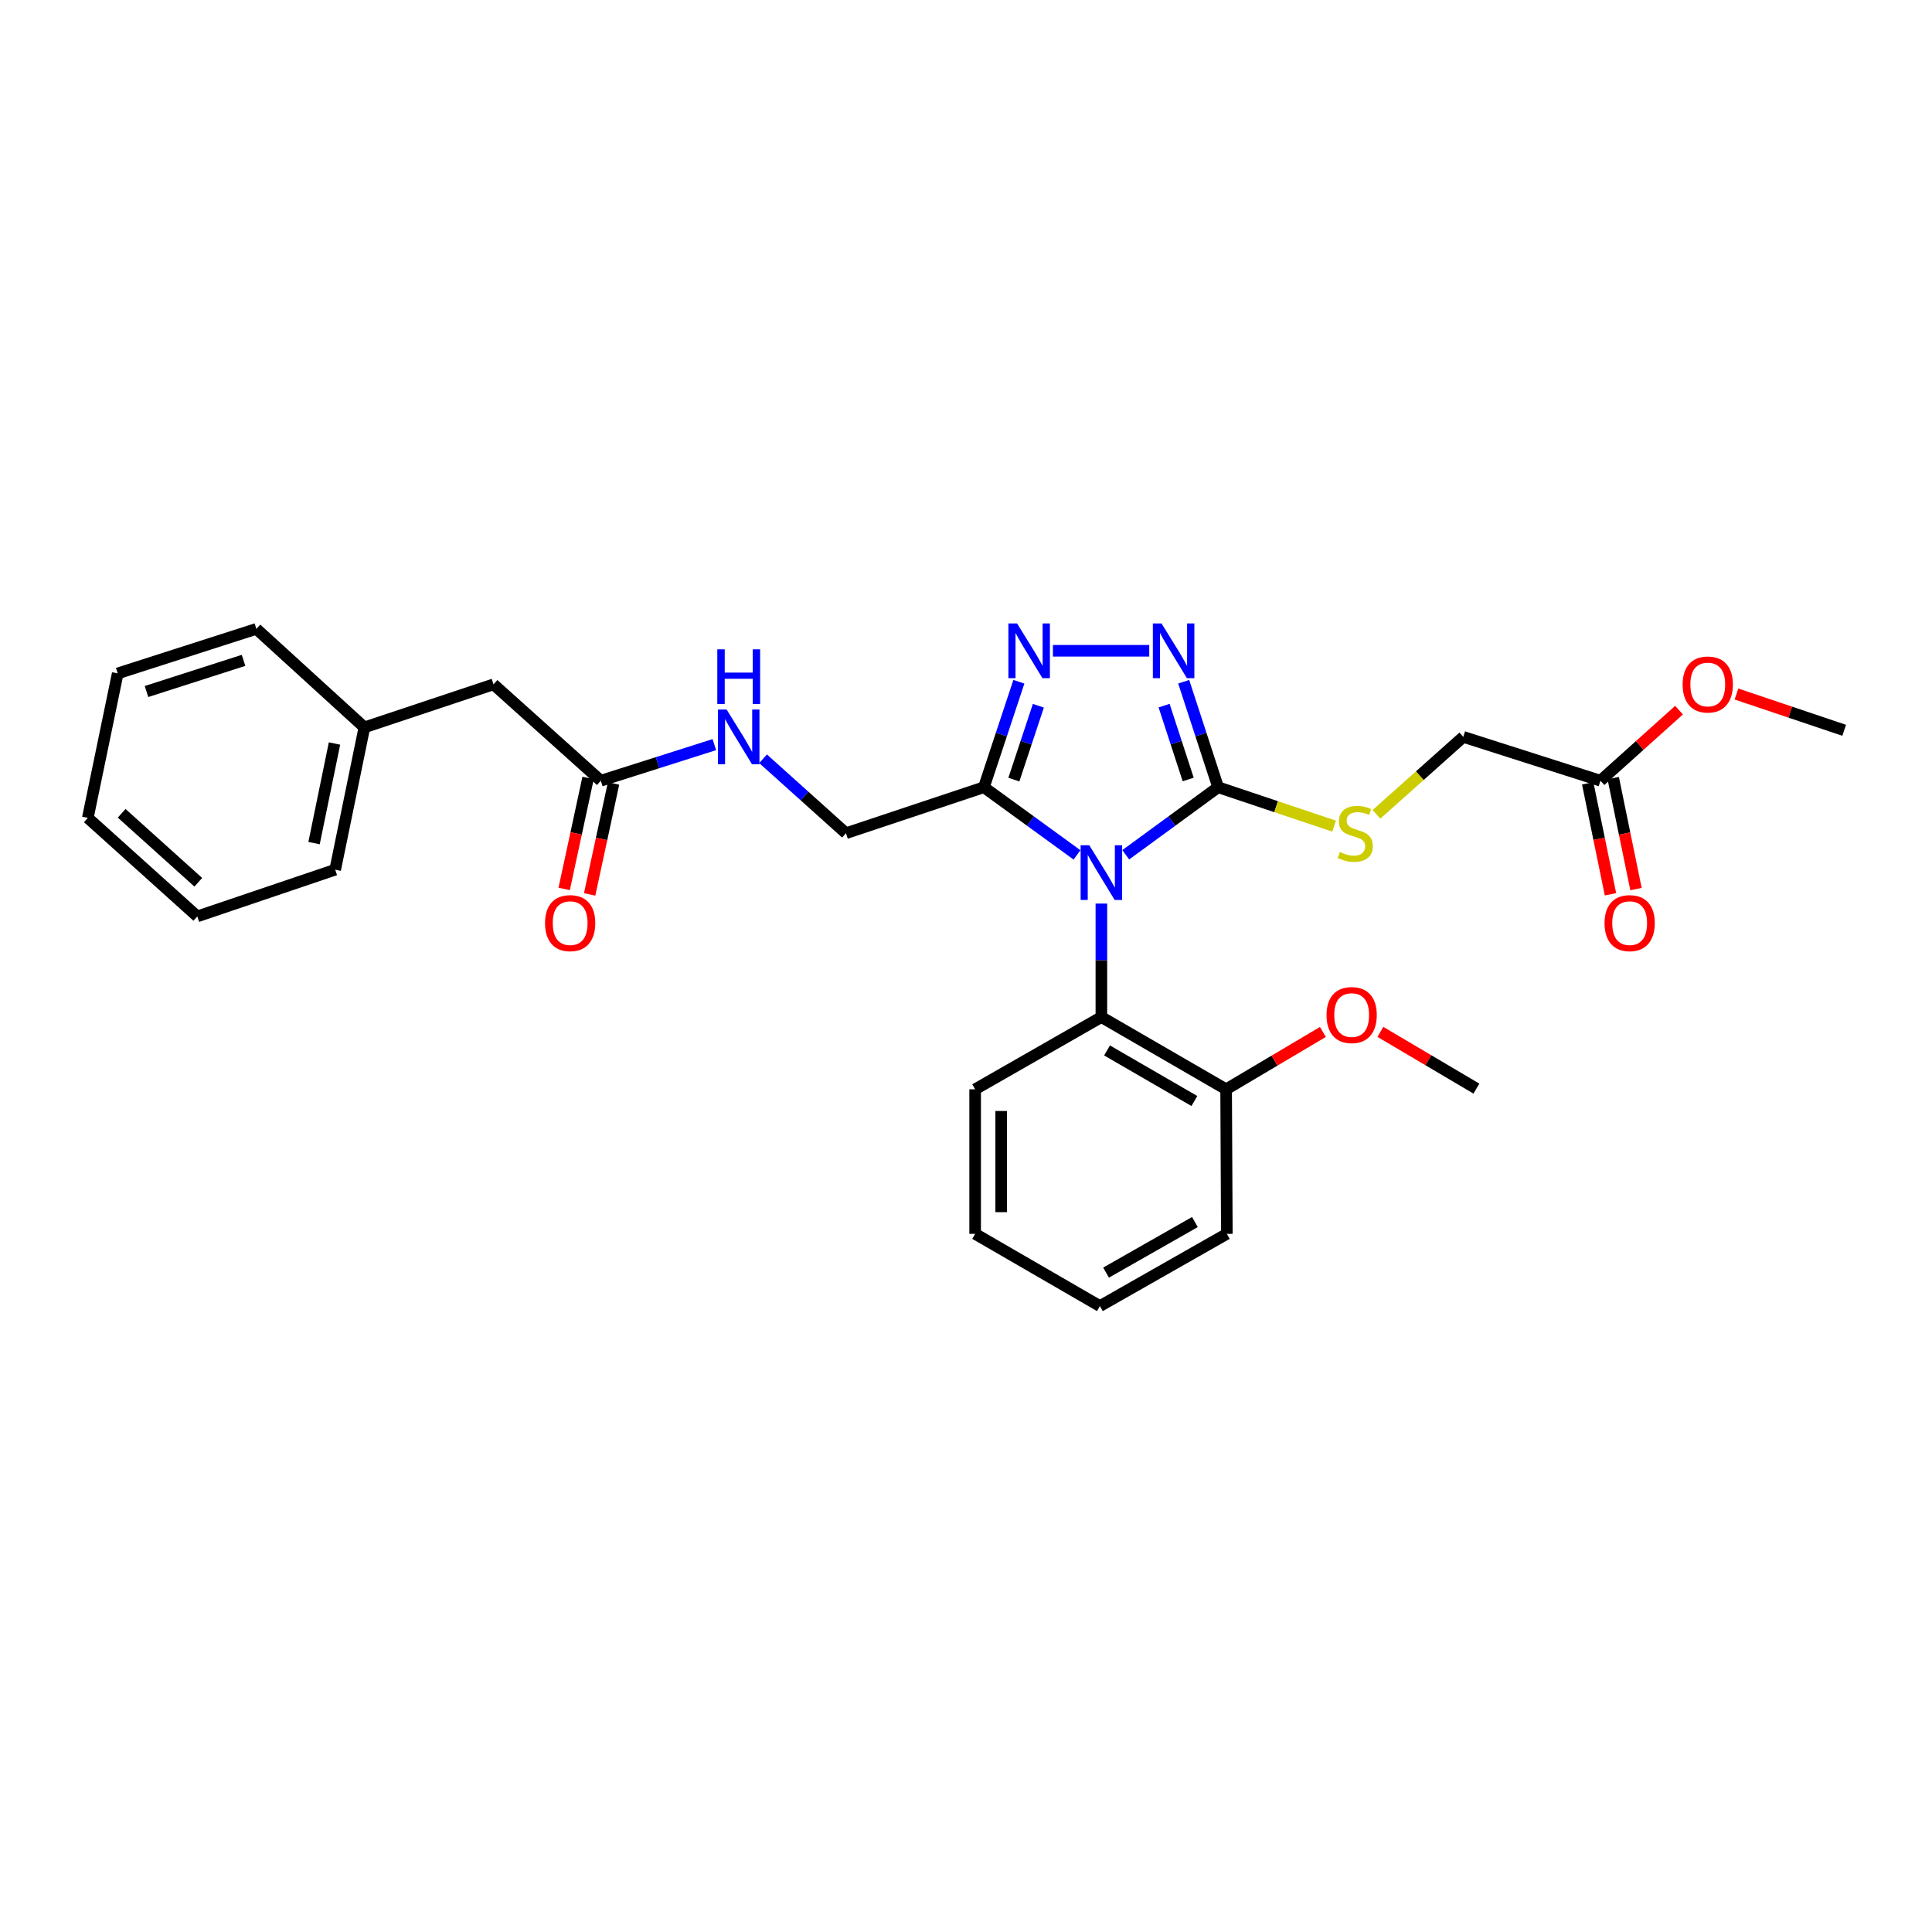 <?xml version='1.0' encoding='iso-8859-1'?>
<svg version='1.1' baseProfile='full'
              xmlns='http://www.w3.org/2000/svg'
                      xmlns:rdkit='http://www.rdkit.org/xml'
                      xmlns:xlink='http://www.w3.org/1999/xlink'
                  xml:space='preserve'
width='1000px' height='1000px' viewBox='0 0 1000 1000'>
<!-- END OF HEADER -->
<rect style='opacity:1.0;fill:#FFFFFF;stroke:none' width='1000' height='1000' x='0' y='0'> </rect>
<path class='bond-0' d='M 582.682,442.436 L 606.589,424.954' style='fill:none;fill-rule:evenodd;stroke:#0000FF;stroke-width:6px;stroke-linecap:butt;stroke-linejoin:miter;stroke-opacity:1' />
<path class='bond-0' d='M 606.589,424.954 L 630.495,407.472' style='fill:none;fill-rule:evenodd;stroke:#000000;stroke-width:6px;stroke-linecap:butt;stroke-linejoin:miter;stroke-opacity:1' />
<path class='bond-1' d='M 557.451,442.489 L 533.358,424.98' style='fill:none;fill-rule:evenodd;stroke:#0000FF;stroke-width:6px;stroke-linecap:butt;stroke-linejoin:miter;stroke-opacity:1' />
<path class='bond-1' d='M 533.358,424.98 L 509.264,407.472' style='fill:none;fill-rule:evenodd;stroke:#000000;stroke-width:6px;stroke-linecap:butt;stroke-linejoin:miter;stroke-opacity:1' />
<path class='bond-4' d='M 570.071,467.688 L 570.071,497.061' style='fill:none;fill-rule:evenodd;stroke:#0000FF;stroke-width:6px;stroke-linecap:butt;stroke-linejoin:miter;stroke-opacity:1' />
<path class='bond-4' d='M 570.071,497.061 L 570.071,526.433' style='fill:none;fill-rule:evenodd;stroke:#000000;stroke-width:6px;stroke-linecap:butt;stroke-linejoin:miter;stroke-opacity:1' />
<path class='bond-2' d='M 630.495,407.472 L 621.589,380.168' style='fill:none;fill-rule:evenodd;stroke:#000000;stroke-width:6px;stroke-linecap:butt;stroke-linejoin:miter;stroke-opacity:1' />
<path class='bond-2' d='M 621.589,380.168 L 612.682,352.864' style='fill:none;fill-rule:evenodd;stroke:#0000FF;stroke-width:6px;stroke-linecap:butt;stroke-linejoin:miter;stroke-opacity:1' />
<path class='bond-2' d='M 615.007,403.461 L 608.772,384.348' style='fill:none;fill-rule:evenodd;stroke:#000000;stroke-width:6px;stroke-linecap:butt;stroke-linejoin:miter;stroke-opacity:1' />
<path class='bond-2' d='M 608.772,384.348 L 602.538,365.236' style='fill:none;fill-rule:evenodd;stroke:#0000FF;stroke-width:6px;stroke-linecap:butt;stroke-linejoin:miter;stroke-opacity:1' />
<path class='bond-5' d='M 630.495,407.472 L 660.519,417.54' style='fill:none;fill-rule:evenodd;stroke:#000000;stroke-width:6px;stroke-linecap:butt;stroke-linejoin:miter;stroke-opacity:1' />
<path class='bond-5' d='M 660.519,417.54 L 690.542,427.608' style='fill:none;fill-rule:evenodd;stroke:#CCCC00;stroke-width:6px;stroke-linecap:butt;stroke-linejoin:miter;stroke-opacity:1' />
<path class='bond-3' d='M 509.264,407.472 L 518.318,380.169' style='fill:none;fill-rule:evenodd;stroke:#000000;stroke-width:6px;stroke-linecap:butt;stroke-linejoin:miter;stroke-opacity:1' />
<path class='bond-3' d='M 518.318,380.169 L 527.371,352.867' style='fill:none;fill-rule:evenodd;stroke:#0000FF;stroke-width:6px;stroke-linecap:butt;stroke-linejoin:miter;stroke-opacity:1' />
<path class='bond-3' d='M 524.776,403.524 L 531.114,384.412' style='fill:none;fill-rule:evenodd;stroke:#000000;stroke-width:6px;stroke-linecap:butt;stroke-linejoin:miter;stroke-opacity:1' />
<path class='bond-3' d='M 531.114,384.412 L 537.451,365.301' style='fill:none;fill-rule:evenodd;stroke:#0000FF;stroke-width:6px;stroke-linecap:butt;stroke-linejoin:miter;stroke-opacity:1' />
<path class='bond-7' d='M 509.264,407.472 L 437.868,431.28' style='fill:none;fill-rule:evenodd;stroke:#000000;stroke-width:6px;stroke-linecap:butt;stroke-linejoin:miter;stroke-opacity:1' />
<path class='bond-29' d='M 594.848,336.847 L 544.978,336.847' style='fill:none;fill-rule:evenodd;stroke:#0000FF;stroke-width:6px;stroke-linecap:butt;stroke-linejoin:miter;stroke-opacity:1' />
<path class='bond-10' d='M 570.071,526.433 L 634.644,563.82' style='fill:none;fill-rule:evenodd;stroke:#000000;stroke-width:6px;stroke-linecap:butt;stroke-linejoin:miter;stroke-opacity:1' />
<path class='bond-10' d='M 573.002,543.708 L 618.203,569.878' style='fill:none;fill-rule:evenodd;stroke:#000000;stroke-width:6px;stroke-linecap:butt;stroke-linejoin:miter;stroke-opacity:1' />
<path class='bond-18' d='M 570.071,526.433 L 504.733,563.82' style='fill:none;fill-rule:evenodd;stroke:#000000;stroke-width:6px;stroke-linecap:butt;stroke-linejoin:miter;stroke-opacity:1' />
<path class='bond-13' d='M 712.447,421.508 L 734.917,401.458' style='fill:none;fill-rule:evenodd;stroke:#CCCC00;stroke-width:6px;stroke-linecap:butt;stroke-linejoin:miter;stroke-opacity:1' />
<path class='bond-13' d='M 734.917,401.458 L 757.388,381.409' style='fill:none;fill-rule:evenodd;stroke:#000000;stroke-width:6px;stroke-linecap:butt;stroke-linejoin:miter;stroke-opacity:1' />
<path class='bond-6' d='M 310.983,404.094 L 340.364,394.756' style='fill:none;fill-rule:evenodd;stroke:#000000;stroke-width:6px;stroke-linecap:butt;stroke-linejoin:miter;stroke-opacity:1' />
<path class='bond-6' d='M 340.364,394.756 L 369.745,385.417' style='fill:none;fill-rule:evenodd;stroke:#0000FF;stroke-width:6px;stroke-linecap:butt;stroke-linejoin:miter;stroke-opacity:1' />
<path class='bond-11' d='M 304.394,402.674 L 298.205,431.39' style='fill:none;fill-rule:evenodd;stroke:#000000;stroke-width:6px;stroke-linecap:butt;stroke-linejoin:miter;stroke-opacity:1' />
<path class='bond-11' d='M 298.205,431.39 L 292.016,460.106' style='fill:none;fill-rule:evenodd;stroke:#FF0000;stroke-width:6px;stroke-linecap:butt;stroke-linejoin:miter;stroke-opacity:1' />
<path class='bond-11' d='M 317.572,405.514 L 311.383,434.23' style='fill:none;fill-rule:evenodd;stroke:#000000;stroke-width:6px;stroke-linecap:butt;stroke-linejoin:miter;stroke-opacity:1' />
<path class='bond-11' d='M 311.383,434.23 L 305.194,462.947' style='fill:none;fill-rule:evenodd;stroke:#FF0000;stroke-width:6px;stroke-linecap:butt;stroke-linejoin:miter;stroke-opacity:1' />
<path class='bond-14' d='M 310.983,404.094 L 255.442,354.215' style='fill:none;fill-rule:evenodd;stroke:#000000;stroke-width:6px;stroke-linecap:butt;stroke-linejoin:miter;stroke-opacity:1' />
<path class='bond-9' d='M 437.868,431.28 L 416.415,412.007' style='fill:none;fill-rule:evenodd;stroke:#000000;stroke-width:6px;stroke-linecap:butt;stroke-linejoin:miter;stroke-opacity:1' />
<path class='bond-9' d='M 416.415,412.007 L 394.962,392.734' style='fill:none;fill-rule:evenodd;stroke:#0000FF;stroke-width:6px;stroke-linecap:butt;stroke-linejoin:miter;stroke-opacity:1' />
<path class='bond-8' d='M 828.394,404.094 L 757.388,381.409' style='fill:none;fill-rule:evenodd;stroke:#000000;stroke-width:6px;stroke-linecap:butt;stroke-linejoin:miter;stroke-opacity:1' />
<path class='bond-12' d='M 821.792,405.449 L 827.686,434.167' style='fill:none;fill-rule:evenodd;stroke:#000000;stroke-width:6px;stroke-linecap:butt;stroke-linejoin:miter;stroke-opacity:1' />
<path class='bond-12' d='M 827.686,434.167 L 833.58,462.886' style='fill:none;fill-rule:evenodd;stroke:#FF0000;stroke-width:6px;stroke-linecap:butt;stroke-linejoin:miter;stroke-opacity:1' />
<path class='bond-12' d='M 834.997,402.739 L 840.891,431.457' style='fill:none;fill-rule:evenodd;stroke:#000000;stroke-width:6px;stroke-linecap:butt;stroke-linejoin:miter;stroke-opacity:1' />
<path class='bond-12' d='M 840.891,431.457 L 846.786,460.175' style='fill:none;fill-rule:evenodd;stroke:#FF0000;stroke-width:6px;stroke-linecap:butt;stroke-linejoin:miter;stroke-opacity:1' />
<path class='bond-15' d='M 828.394,404.094 L 848.732,385.83' style='fill:none;fill-rule:evenodd;stroke:#000000;stroke-width:6px;stroke-linecap:butt;stroke-linejoin:miter;stroke-opacity:1' />
<path class='bond-15' d='M 848.732,385.83 L 869.069,367.565' style='fill:none;fill-rule:evenodd;stroke:#FF0000;stroke-width:6px;stroke-linecap:butt;stroke-linejoin:miter;stroke-opacity:1' />
<path class='bond-17' d='M 634.644,563.82 L 659.685,548.977' style='fill:none;fill-rule:evenodd;stroke:#000000;stroke-width:6px;stroke-linecap:butt;stroke-linejoin:miter;stroke-opacity:1' />
<path class='bond-17' d='M 659.685,548.977 L 684.726,534.134' style='fill:none;fill-rule:evenodd;stroke:#FF0000;stroke-width:6px;stroke-linecap:butt;stroke-linejoin:miter;stroke-opacity:1' />
<path class='bond-19' d='M 634.644,563.82 L 635.011,638.639' style='fill:none;fill-rule:evenodd;stroke:#000000;stroke-width:6px;stroke-linecap:butt;stroke-linejoin:miter;stroke-opacity:1' />
<path class='bond-16' d='M 255.442,354.215 L 188.607,376.503' style='fill:none;fill-rule:evenodd;stroke:#000000;stroke-width:6px;stroke-linecap:butt;stroke-linejoin:miter;stroke-opacity:1' />
<path class='bond-20' d='M 898.798,359.223 L 926.672,368.616' style='fill:none;fill-rule:evenodd;stroke:#FF0000;stroke-width:6px;stroke-linecap:butt;stroke-linejoin:miter;stroke-opacity:1' />
<path class='bond-20' d='M 926.672,368.616 L 954.545,378.008' style='fill:none;fill-rule:evenodd;stroke:#000000;stroke-width:6px;stroke-linecap:butt;stroke-linejoin:miter;stroke-opacity:1' />
<path class='bond-21' d='M 188.607,376.503 L 173.493,450.154' style='fill:none;fill-rule:evenodd;stroke:#000000;stroke-width:6px;stroke-linecap:butt;stroke-linejoin:miter;stroke-opacity:1' />
<path class='bond-21' d='M 173.134,384.841 L 162.554,436.396' style='fill:none;fill-rule:evenodd;stroke:#000000;stroke-width:6px;stroke-linecap:butt;stroke-linejoin:miter;stroke-opacity:1' />
<path class='bond-22' d='M 188.607,376.503 L 132.698,325.508' style='fill:none;fill-rule:evenodd;stroke:#000000;stroke-width:6px;stroke-linecap:butt;stroke-linejoin:miter;stroke-opacity:1' />
<path class='bond-23' d='M 714.49,534.1 L 739.339,548.784' style='fill:none;fill-rule:evenodd;stroke:#FF0000;stroke-width:6px;stroke-linecap:butt;stroke-linejoin:miter;stroke-opacity:1' />
<path class='bond-23' d='M 739.339,548.784 L 764.188,563.468' style='fill:none;fill-rule:evenodd;stroke:#000000;stroke-width:6px;stroke-linecap:butt;stroke-linejoin:miter;stroke-opacity:1' />
<path class='bond-24' d='M 504.733,563.82 L 504.733,638.639' style='fill:none;fill-rule:evenodd;stroke:#000000;stroke-width:6px;stroke-linecap:butt;stroke-linejoin:miter;stroke-opacity:1' />
<path class='bond-24' d='M 518.214,575.043 L 518.214,627.416' style='fill:none;fill-rule:evenodd;stroke:#000000;stroke-width:6px;stroke-linecap:butt;stroke-linejoin:miter;stroke-opacity:1' />
<path class='bond-30' d='M 635.011,638.639 L 569.307,676.026' style='fill:none;fill-rule:evenodd;stroke:#000000;stroke-width:6px;stroke-linecap:butt;stroke-linejoin:miter;stroke-opacity:1' />
<path class='bond-30' d='M 618.488,632.53 L 572.495,658.701' style='fill:none;fill-rule:evenodd;stroke:#000000;stroke-width:6px;stroke-linecap:butt;stroke-linejoin:miter;stroke-opacity:1' />
<path class='bond-26' d='M 173.493,450.154 L 102.119,474.329' style='fill:none;fill-rule:evenodd;stroke:#000000;stroke-width:6px;stroke-linecap:butt;stroke-linejoin:miter;stroke-opacity:1' />
<path class='bond-27' d='M 132.698,325.508 L 60.935,348.553' style='fill:none;fill-rule:evenodd;stroke:#000000;stroke-width:6px;stroke-linecap:butt;stroke-linejoin:miter;stroke-opacity:1' />
<path class='bond-27' d='M 126.056,341.8 L 75.821,357.931' style='fill:none;fill-rule:evenodd;stroke:#000000;stroke-width:6px;stroke-linecap:butt;stroke-linejoin:miter;stroke-opacity:1' />
<path class='bond-25' d='M 504.733,638.639 L 569.307,676.026' style='fill:none;fill-rule:evenodd;stroke:#000000;stroke-width:6px;stroke-linecap:butt;stroke-linejoin:miter;stroke-opacity:1' />
<path class='bond-31' d='M 102.119,474.329 L 45.455,423.334' style='fill:none;fill-rule:evenodd;stroke:#000000;stroke-width:6px;stroke-linecap:butt;stroke-linejoin:miter;stroke-opacity:1' />
<path class='bond-31' d='M 102.637,456.66 L 62.972,420.963' style='fill:none;fill-rule:evenodd;stroke:#000000;stroke-width:6px;stroke-linecap:butt;stroke-linejoin:miter;stroke-opacity:1' />
<path class='bond-28' d='M 60.935,348.553 L 45.455,423.334' style='fill:none;fill-rule:evenodd;stroke:#000000;stroke-width:6px;stroke-linecap:butt;stroke-linejoin:miter;stroke-opacity:1' />
<path  class='atom-0' d='M 563.811 437.499
L 573.091 452.499
Q 574.011 453.979, 575.491 456.659
Q 576.971 459.339, 577.051 459.499
L 577.051 437.499
L 580.811 437.499
L 580.811 465.819
L 576.931 465.819
L 566.971 449.419
Q 565.811 447.499, 564.571 445.299
Q 563.371 443.099, 563.011 442.419
L 563.011 465.819
L 559.331 465.819
L 559.331 437.499
L 563.811 437.499
' fill='#0000FF'/>
<path  class='atom-3' d='M 601.198 322.687
L 610.478 337.687
Q 611.398 339.167, 612.878 341.847
Q 614.358 344.527, 614.438 344.687
L 614.438 322.687
L 618.198 322.687
L 618.198 351.007
L 614.318 351.007
L 604.358 334.607
Q 603.198 332.687, 601.958 330.487
Q 600.758 328.287, 600.398 327.607
L 600.398 351.007
L 596.718 351.007
L 596.718 322.687
L 601.198 322.687
' fill='#0000FF'/>
<path  class='atom-4' d='M 526.424 322.687
L 535.704 337.687
Q 536.624 339.167, 538.104 341.847
Q 539.584 344.527, 539.664 344.687
L 539.664 322.687
L 543.424 322.687
L 543.424 351.007
L 539.544 351.007
L 529.584 334.607
Q 528.424 332.687, 527.184 330.487
Q 525.984 328.287, 525.624 327.607
L 525.624 351.007
L 521.944 351.007
L 521.944 322.687
L 526.424 322.687
' fill='#0000FF'/>
<path  class='atom-6' d='M 693.494 441
Q 693.814 441.12, 695.134 441.68
Q 696.454 442.24, 697.894 442.6
Q 699.374 442.92, 700.814 442.92
Q 703.494 442.92, 705.054 441.64
Q 706.614 440.32, 706.614 438.04
Q 706.614 436.48, 705.814 435.52
Q 705.054 434.56, 703.854 434.04
Q 702.654 433.52, 700.654 432.92
Q 698.134 432.16, 696.614 431.44
Q 695.134 430.72, 694.054 429.2
Q 693.014 427.68, 693.014 425.12
Q 693.014 421.56, 695.414 419.36
Q 697.854 417.16, 702.654 417.16
Q 705.934 417.16, 709.654 418.72
L 708.734 421.8
Q 705.334 420.4, 702.774 420.4
Q 700.014 420.4, 698.494 421.56
Q 696.974 422.68, 697.014 424.64
Q 697.014 426.16, 697.774 427.08
Q 698.574 428, 699.694 428.52
Q 700.854 429.04, 702.774 429.64
Q 705.334 430.44, 706.854 431.24
Q 708.374 432.04, 709.454 433.68
Q 710.574 435.28, 710.574 438.04
Q 710.574 441.96, 707.934 444.08
Q 705.334 446.16, 700.974 446.16
Q 698.454 446.16, 696.534 445.6
Q 694.654 445.08, 692.414 444.16
L 693.494 441
' fill='#CCCC00'/>
<path  class='atom-10' d='M 376.097 367.249
L 385.377 382.249
Q 386.297 383.729, 387.777 386.409
Q 389.257 389.089, 389.337 389.249
L 389.337 367.249
L 393.097 367.249
L 393.097 395.569
L 389.217 395.569
L 379.257 379.169
Q 378.097 377.249, 376.857 375.049
Q 375.657 372.849, 375.297 372.169
L 375.297 395.569
L 371.617 395.569
L 371.617 367.249
L 376.097 367.249
' fill='#0000FF'/>
<path  class='atom-10' d='M 371.277 336.097
L 375.117 336.097
L 375.117 348.137
L 389.597 348.137
L 389.597 336.097
L 393.437 336.097
L 393.437 364.417
L 389.597 364.417
L 389.597 351.337
L 375.117 351.337
L 375.117 364.417
L 371.277 364.417
L 371.277 336.097
' fill='#0000FF'/>
<path  class='atom-12' d='M 282.113 477.81
Q 282.113 471.01, 285.473 467.21
Q 288.833 463.41, 295.113 463.41
Q 301.393 463.41, 304.753 467.21
Q 308.113 471.01, 308.113 477.81
Q 308.113 484.69, 304.713 488.61
Q 301.313 492.49, 295.113 492.49
Q 288.873 492.49, 285.473 488.61
Q 282.113 484.73, 282.113 477.81
M 295.113 489.29
Q 299.433 489.29, 301.753 486.41
Q 304.113 483.49, 304.113 477.81
Q 304.113 472.25, 301.753 469.45
Q 299.433 466.61, 295.113 466.61
Q 290.793 466.61, 288.433 469.41
Q 286.113 472.21, 286.113 477.81
Q 286.113 483.53, 288.433 486.41
Q 290.793 489.29, 295.113 489.29
' fill='#FF0000'/>
<path  class='atom-13' d='M 830.508 477.81
Q 830.508 471.01, 833.868 467.21
Q 837.228 463.41, 843.508 463.41
Q 849.788 463.41, 853.148 467.21
Q 856.508 471.01, 856.508 477.81
Q 856.508 484.69, 853.108 488.61
Q 849.708 492.49, 843.508 492.49
Q 837.268 492.49, 833.868 488.61
Q 830.508 484.73, 830.508 477.81
M 843.508 489.29
Q 847.828 489.29, 850.148 486.41
Q 852.508 483.49, 852.508 477.81
Q 852.508 472.25, 850.148 469.45
Q 847.828 466.61, 843.508 466.61
Q 839.188 466.61, 836.828 469.41
Q 834.508 472.21, 834.508 477.81
Q 834.508 483.53, 836.828 486.41
Q 839.188 489.29, 843.508 489.29
' fill='#FF0000'/>
<path  class='atom-16' d='M 870.936 354.295
Q 870.936 347.495, 874.296 343.695
Q 877.656 339.895, 883.936 339.895
Q 890.216 339.895, 893.576 343.695
Q 896.936 347.495, 896.936 354.295
Q 896.936 361.175, 893.536 365.095
Q 890.136 368.975, 883.936 368.975
Q 877.696 368.975, 874.296 365.095
Q 870.936 361.215, 870.936 354.295
M 883.936 365.775
Q 888.256 365.775, 890.576 362.895
Q 892.936 359.975, 892.936 354.295
Q 892.936 348.735, 890.576 345.935
Q 888.256 343.095, 883.936 343.095
Q 879.616 343.095, 877.256 345.895
Q 874.936 348.695, 874.936 354.295
Q 874.936 360.015, 877.256 362.895
Q 879.616 365.775, 883.936 365.775
' fill='#FF0000'/>
<path  class='atom-18' d='M 686.614 525.39
Q 686.614 518.59, 689.974 514.79
Q 693.334 510.99, 699.614 510.99
Q 705.894 510.99, 709.254 514.79
Q 712.614 518.59, 712.614 525.39
Q 712.614 532.27, 709.214 536.19
Q 705.814 540.07, 699.614 540.07
Q 693.374 540.07, 689.974 536.19
Q 686.614 532.31, 686.614 525.39
M 699.614 536.87
Q 703.934 536.87, 706.254 533.99
Q 708.614 531.07, 708.614 525.39
Q 708.614 519.83, 706.254 517.03
Q 703.934 514.19, 699.614 514.19
Q 695.294 514.19, 692.934 516.99
Q 690.614 519.79, 690.614 525.39
Q 690.614 531.11, 692.934 533.99
Q 695.294 536.87, 699.614 536.87
' fill='#FF0000'/>
</svg>
